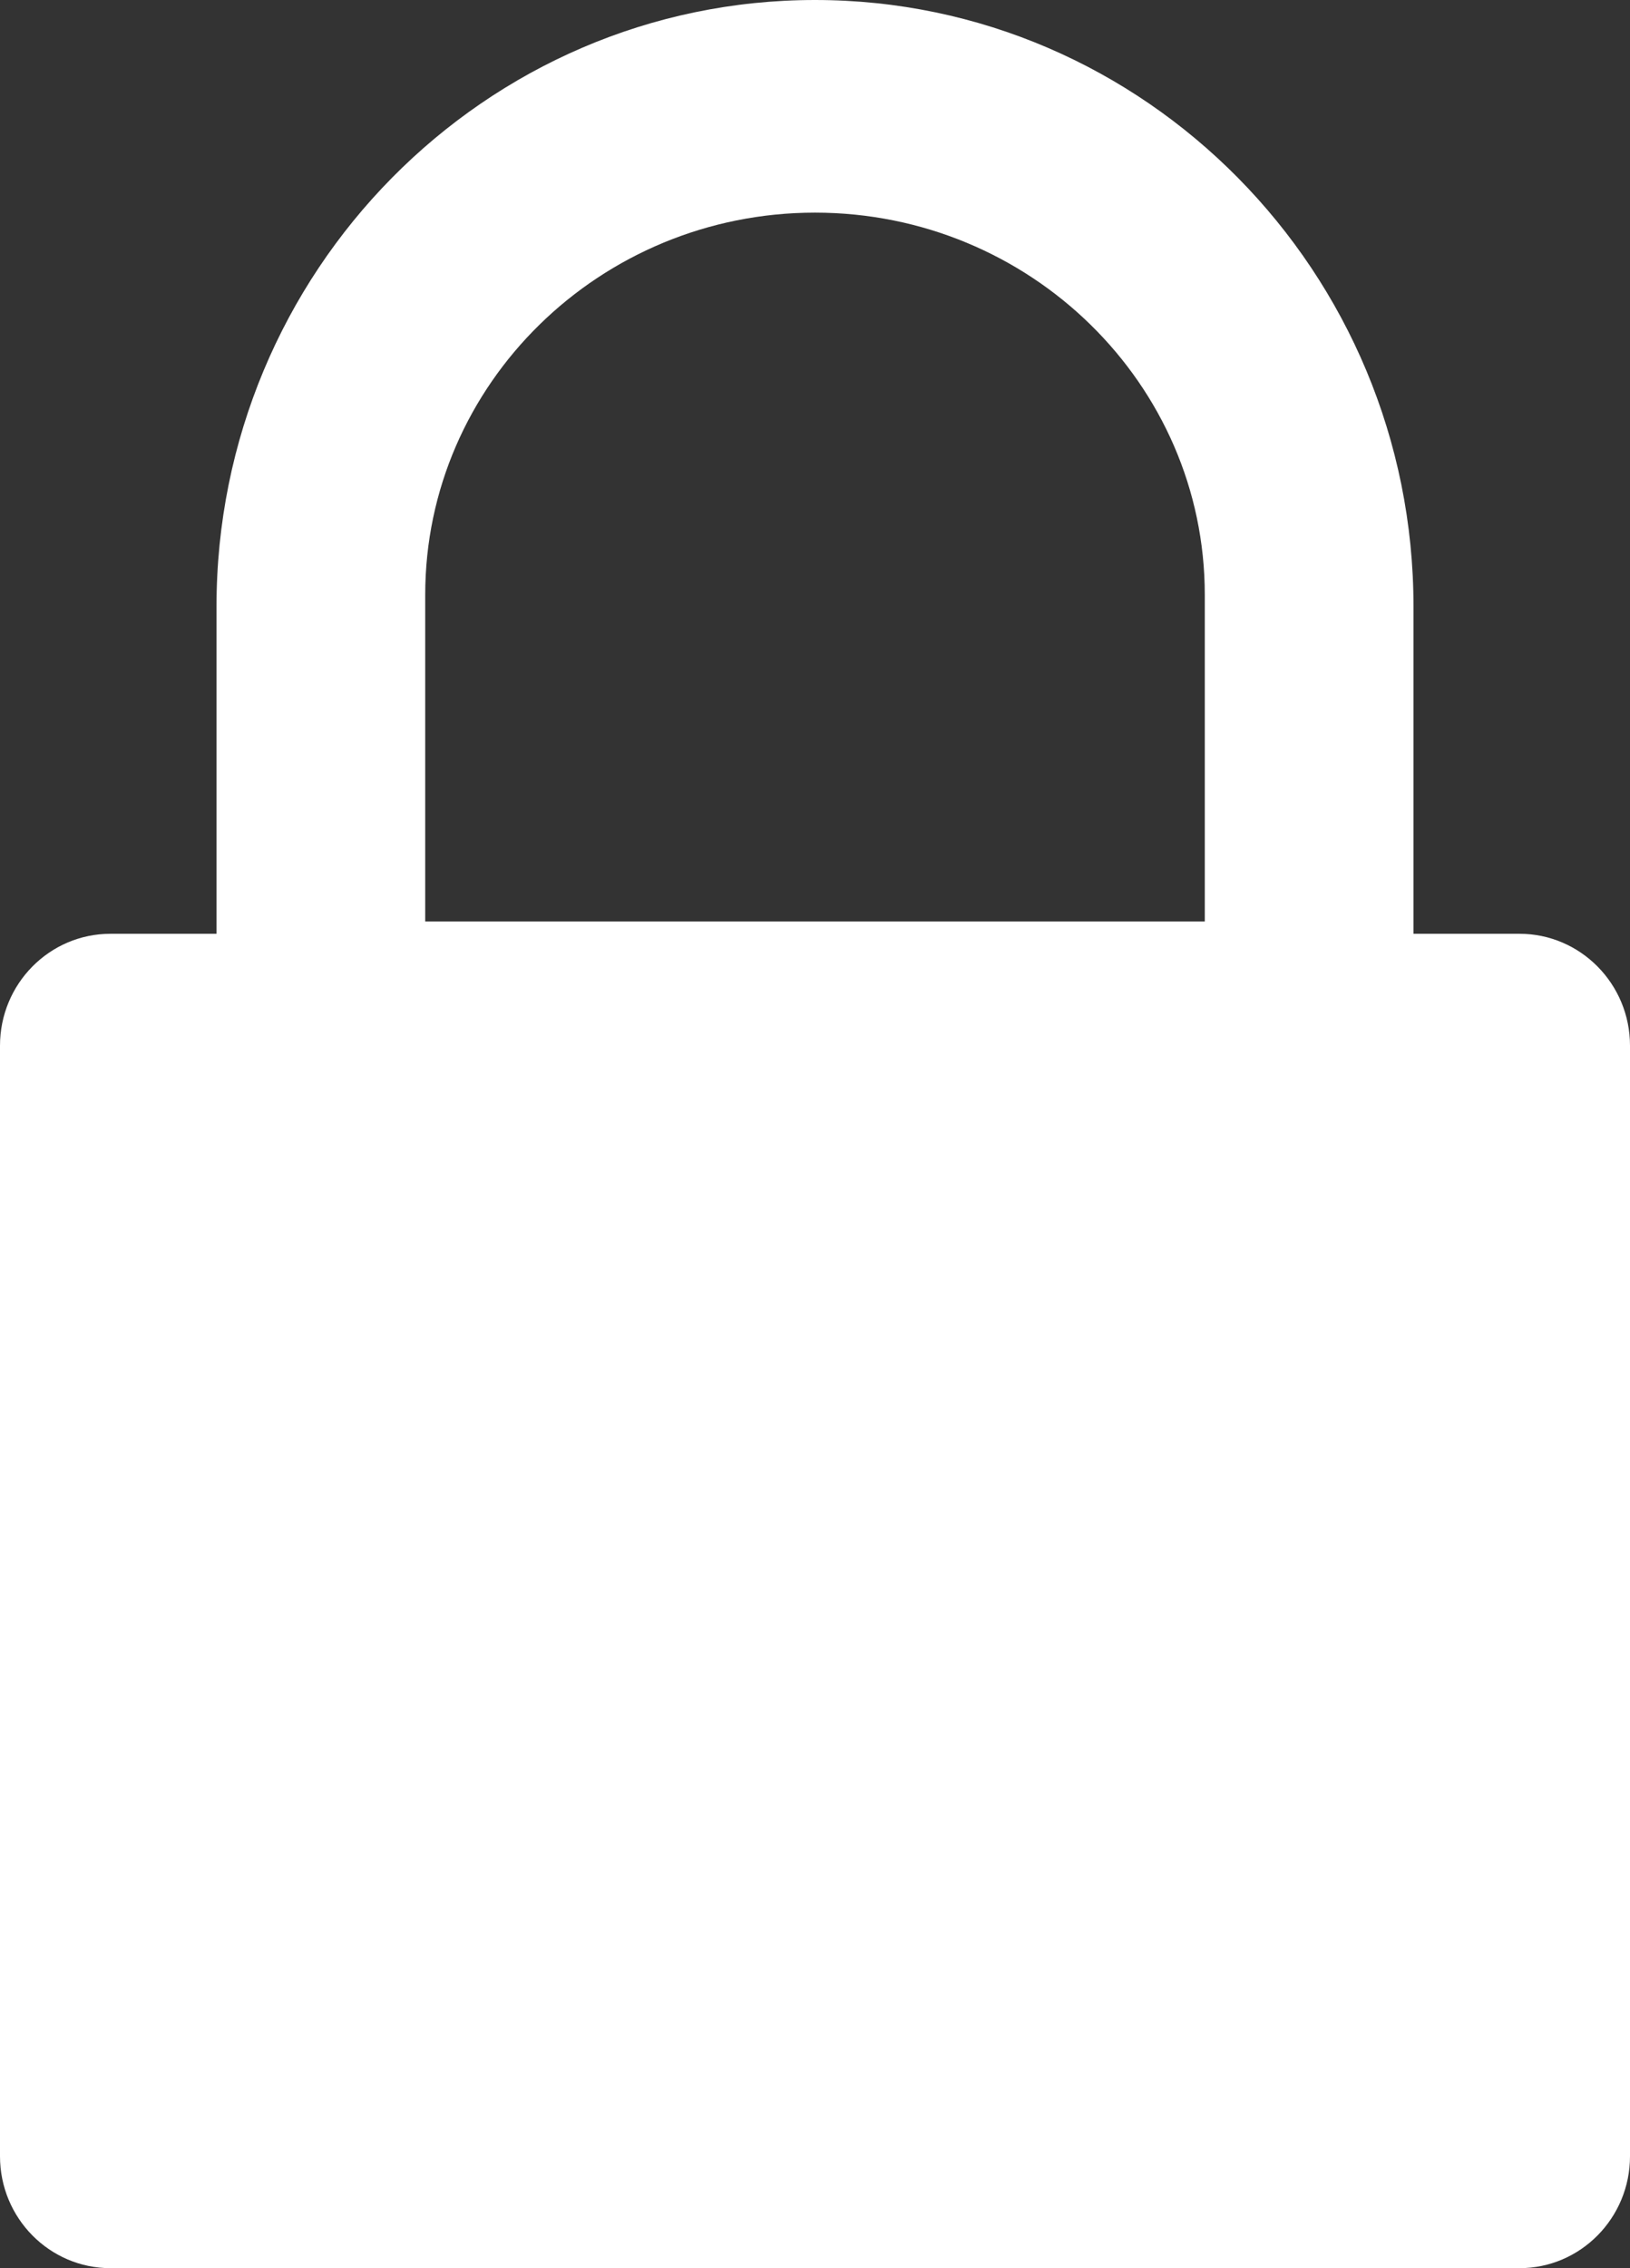 <?xml version="1.0" encoding="UTF-8"?>
<svg width="23px" height="32px" viewBox="0 0 23 32" version="1.1" xmlns="http://www.w3.org/2000/svg" xmlns:xlink="http://www.w3.org/1999/xlink">
    <rect x="0" y="0" width="23" height="32" fill="#333333" stroke="none"/>
    <title>secured-lock</title>
    <g id="Flujo01-Desktop" stroke="none" stroke-width="1" fill="none" fill-rule="evenodd">
        <g id="Perfilador_Seguros_WF01-|-Inicio-Copy" transform="translate(-81, -768)" fill="#FFFFFF" fill-rule="nonzero">
            <g id="secured-lock" transform="translate(81, 768)">
                <path d="M21.441,13.174 L19.945,13.174 L19.945,8.557 C19.945,3.839 16.156,0 11.5,0 C6.842,0 3.055,3.838 3.055,8.557 L3.055,13.174 L1.559,13.174 C0.698,13.174 0,13.881 0,14.753 L0,30.421 C0,31.293 0.698,32 1.559,32 L21.441,32 C22.301,32 23,31.293 23,30.421 L23,14.753 C23,13.881 22.3,13.174 21.441,13.174 Z M6,8.39 C6,5.418 8.467,3 11.5,3 C14.533,3 17,5.418 17,8.39 L17,13 L6,13 L6,8.39 Z" id="Shape"></path>
            </g>
        </g>
    </g>
</svg>